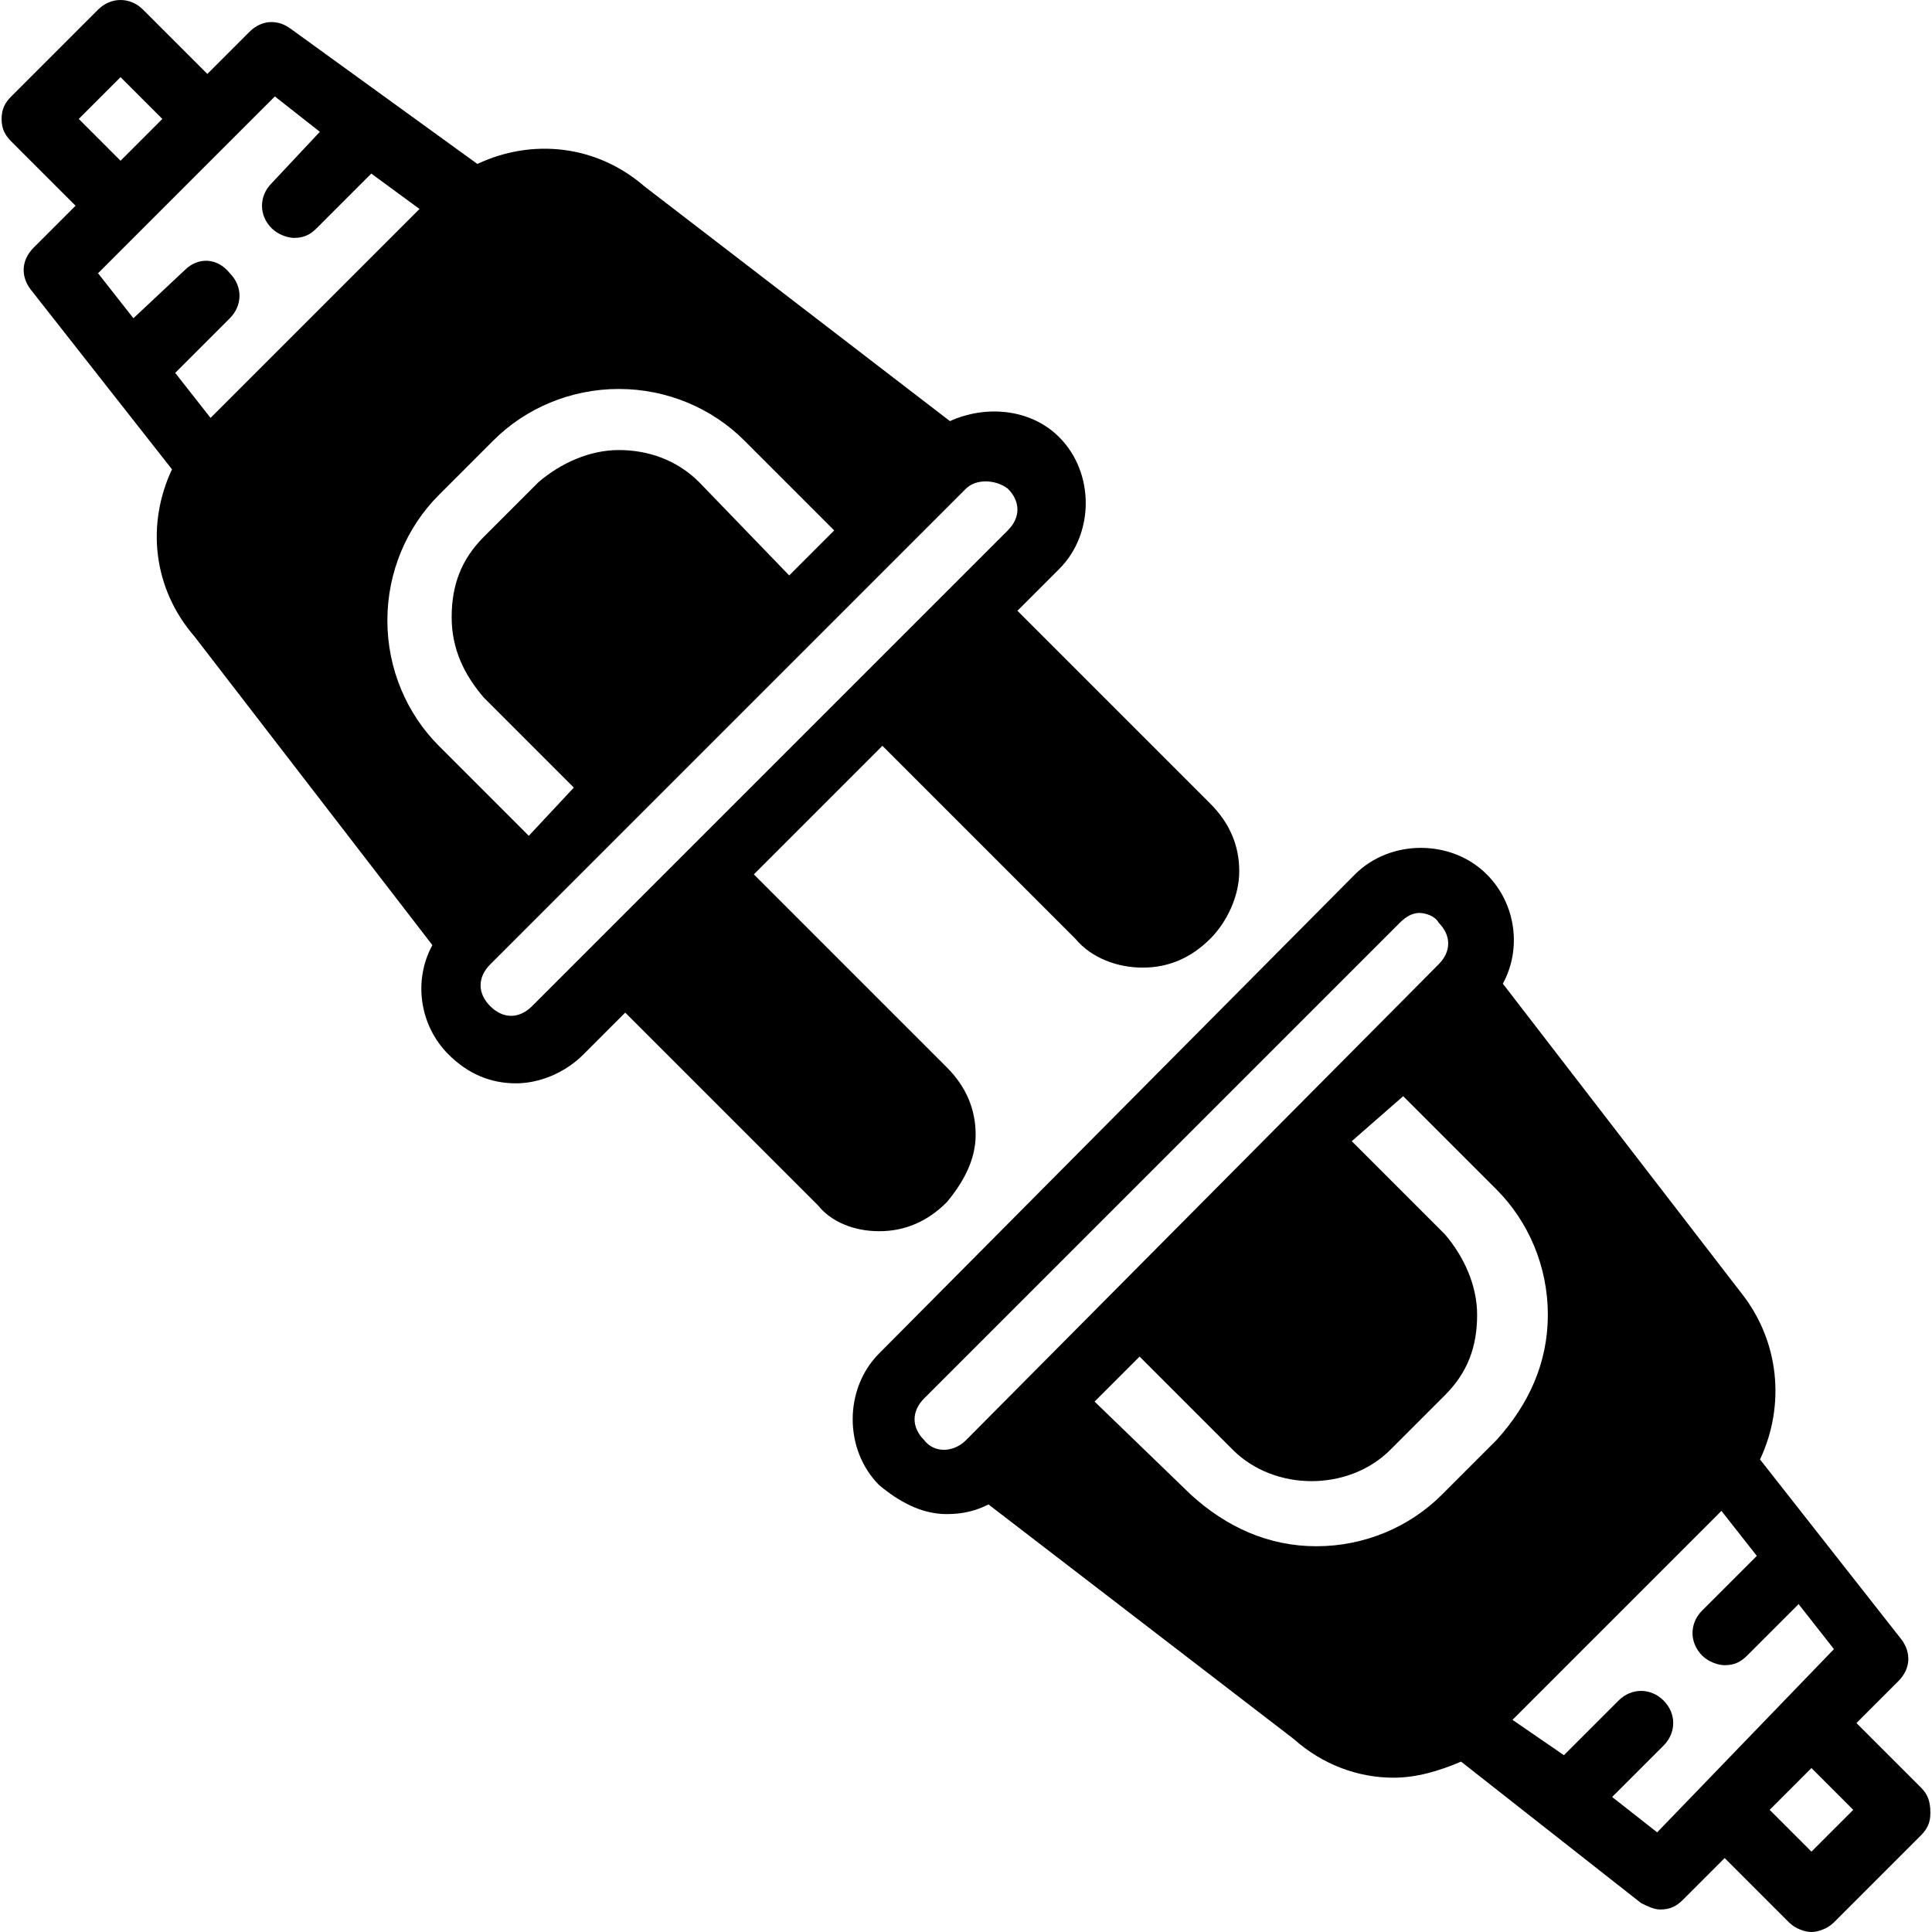 <?xml version="1.0" encoding="UTF-8"?> <svg xmlns="http://www.w3.org/2000/svg" xmlns:xlink="http://www.w3.org/1999/xlink" fill="#000000" height="800px" width="800px" version="1.1" id="Layer_1" viewBox="0 0 512.853 512.853" xml:space="preserve"> <g> <g> <path d="M321.28,213.333l-51.2-51.2l11.093-11.093c9.387-9.387,9.387-25.6,0-34.987c-7.68-7.68-19.627-8.533-29.013-4.267 l-81.067-62.293c-12.8-11.093-29.867-12.8-44.373-5.973L77.227,7.68c-3.413-2.56-7.68-2.56-11.093,0.853L55.04,19.627L37.973,2.56 c-3.413-3.413-8.533-3.413-11.947,0L2.987,25.6c-1.707,1.707-2.56,3.413-2.56,5.973c0,2.56,0.853,4.267,2.56,5.973l17.067,17.067 L8.96,65.707C5.547,69.12,5.547,73.387,8.107,76.8l37.547,47.787c-6.827,14.507-5.12,31.573,5.973,44.373l63.147,81.92 c-5.12,9.387-3.413,21.333,4.267,29.013c5.12,5.12,11.093,7.68,17.92,7.68c5.973,0,12.8-2.56,17.92-7.68l11.093-11.093l51.2,51.2 c3.413,4.267,9.387,6.827,16.213,6.827s12.8-2.56,17.92-7.68c4.267-5.12,7.68-11.093,7.68-17.92s-2.56-12.8-7.68-17.92l-51.2-51.2 l34.133-34.133l51.2,51.2c4.267,5.12,11.093,7.68,17.92,7.68s12.8-2.56,17.92-7.68c4.267-4.267,7.68-11.093,7.68-17.92 S326.4,218.453,321.28,213.333z M32,20.48l11.093,11.093L32,42.667L20.907,31.573L32,20.48z M46.507,98.987L61.013,84.48 c3.413-3.413,3.413-8.533,0-11.947c-3.413-4.267-8.533-4.267-11.947-0.853l-13.653,12.8l-9.387-11.947L72.96,25.6l11.947,9.387 l-12.8,13.653c-3.413,3.413-3.413,8.533,0,11.947c1.707,1.707,4.267,2.56,5.973,2.56c2.56,0,4.267-0.853,5.973-2.56L98.56,46.08 l12.8,9.387l-55.467,55.467L46.507,98.987z M116.48,197.973c-8.533-8.533-13.653-20.48-13.653-33.28s5.12-24.747,13.653-33.28 l14.507-14.507c8.533-8.533,20.48-13.653,33.28-13.653c12.8,0,24.747,5.12,33.28,13.653L221.44,140.8l-11.947,11.947L185.6,128 c-5.973-5.973-13.653-8.533-21.333-8.533s-15.36,3.413-21.333,8.533l-14.507,14.507c-5.973,5.973-8.533,12.8-8.533,21.333 s3.413,15.36,8.533,21.333l23.893,23.893l-11.947,12.8L116.48,197.973z M250.453,157.867l-23.04,23.04l-46.08,46.08l-23.04,23.04 l-17.067,17.067c-3.413,3.413-7.68,3.413-11.093,0s-3.413-7.68,0-11.093l126.293-126.293c2.56-2.56,7.68-2.56,11.093,0 c3.413,3.413,3.413,7.68,0,11.093L250.453,157.867z"></path> </g> </g> <g> <g> <path d="M509.867,474.453L492.8,457.387l11.093-11.093c3.413-3.413,3.413-7.68,0.853-11.093L467.2,387.413 c6.827-14.507,5.12-31.573-5.12-44.373l-63.147-81.92c5.12-9.387,3.413-21.333-4.267-29.013c-9.387-9.387-25.6-9.387-34.987,0 L233.387,359.253c-9.387,9.387-9.387,25.6,0,34.987c5.12,4.267,11.093,7.68,17.92,7.68c4.267,0,7.68-0.853,11.093-2.56 l81.067,62.293c7.68,6.827,17.067,10.24,26.453,10.24c5.973,0,11.947-1.707,17.92-4.267l47.787,37.547 c1.707,0.853,3.413,1.707,5.12,1.707c2.56,0,4.267-0.853,5.973-2.56l11.093-11.093l17.067,17.067 c1.707,1.707,4.267,2.56,5.973,2.56s4.267-0.853,5.973-2.56l23.04-23.04c1.707-1.707,2.56-3.413,2.56-5.973 C512.427,477.867,511.573,476.16,509.867,474.453z M256.427,382.293c-3.413,3.413-8.533,3.413-11.093,0 c-3.413-3.413-3.413-7.68,0-11.093l126.293-126.293c1.707-1.707,3.413-2.56,5.12-2.56s4.267,0.853,5.12,2.56 c3.413,3.413,3.413,7.68,0,11.093L256.427,382.293z M382.72,396.8c-8.533,8.533-20.48,13.653-33.28,13.653 c-12.8,0-23.893-5.12-33.28-13.653l-25.6-24.747l11.947-11.947l24.747,24.747c11.093,11.093,30.72,11.093,41.813,0l14.507-14.507 c5.973-5.973,8.533-12.8,8.533-21.333c0-7.68-3.413-15.36-8.533-21.333l-24.747-24.747l13.653-11.947l24.747,24.747 c8.533,8.533,13.653,20.48,13.653,33.28s-5.12,23.893-13.653,33.28L382.72,396.8z M439.893,486.4l-11.947-9.387L441.6,463.36 c3.413-3.413,3.413-8.533,0-11.947c-3.413-3.413-8.533-3.413-11.947,0l-14.507,14.507l-13.653-9.387l55.467-55.467l9.387,11.947 L451.84,427.52c-3.413,3.413-3.413,8.533,0,11.947c1.707,1.707,4.267,2.56,5.973,2.56c2.56,0,4.267-0.853,5.973-2.56 l13.653-13.653l9.387,11.947L439.893,486.4z M480.853,491.52l-11.093-11.093l11.093-11.093l11.093,11.093L480.853,491.52z"></path> </g> </g> </svg> 